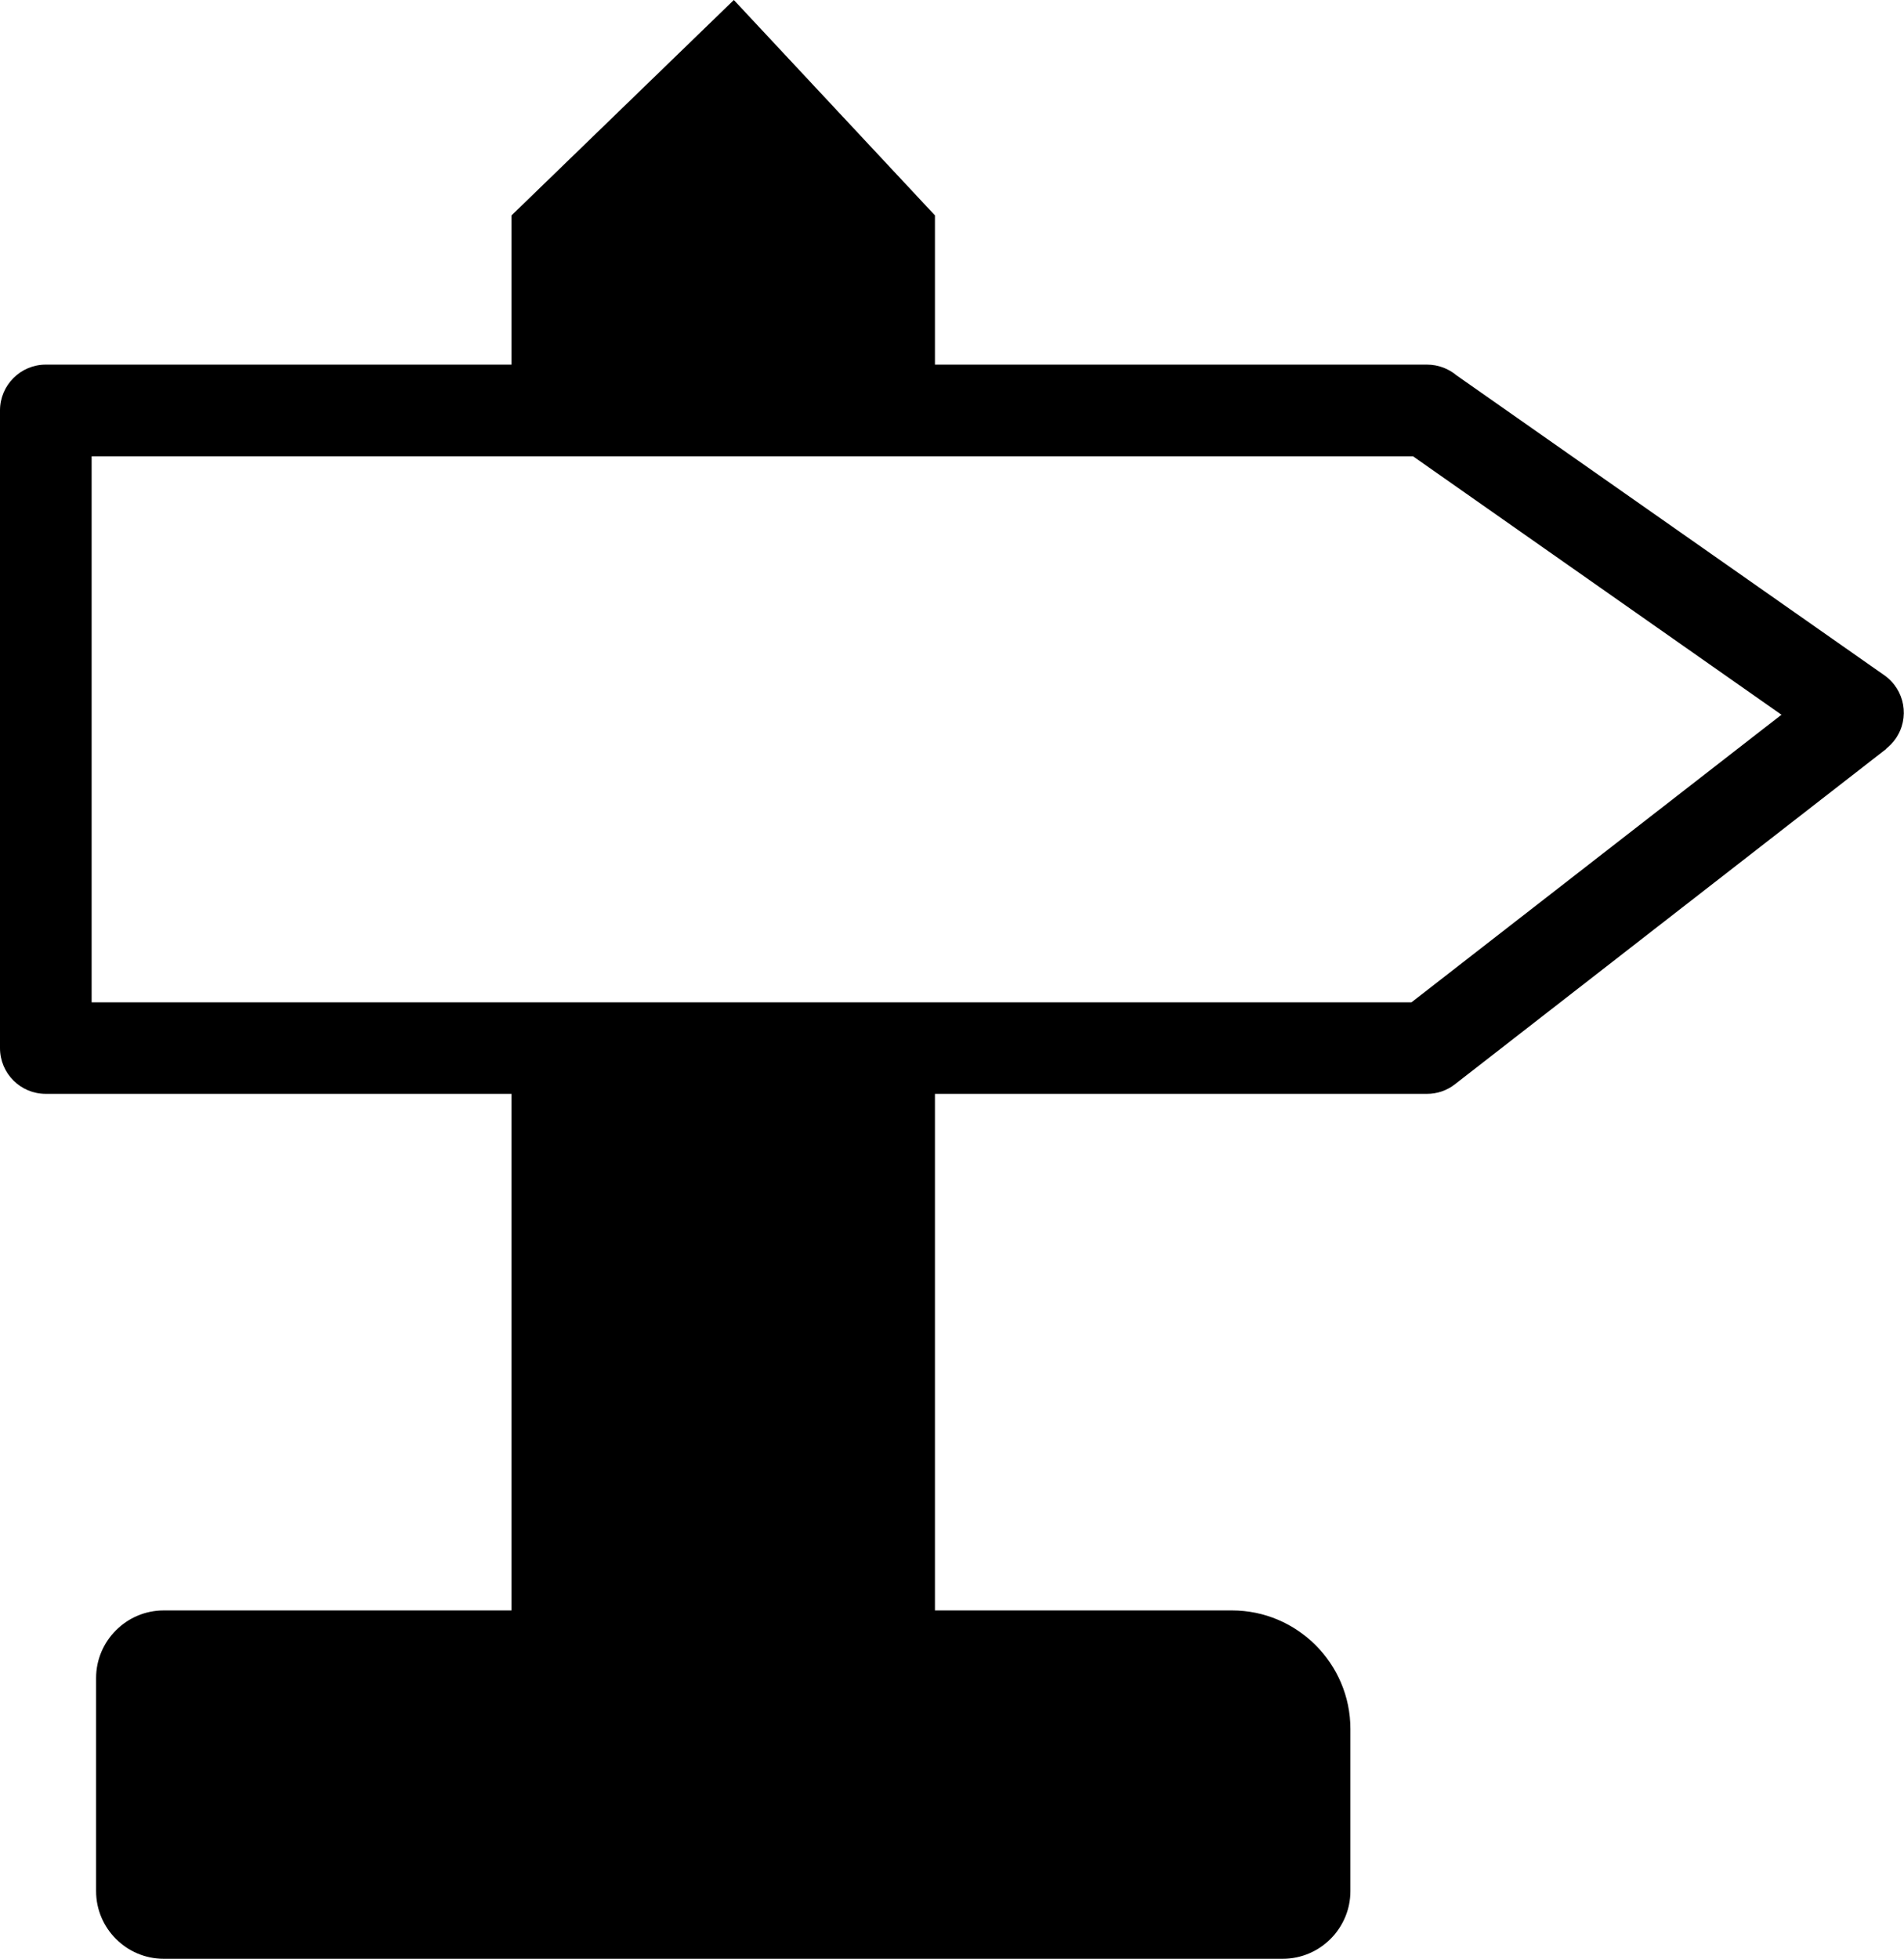 <?xml version="1.0" encoding="utf-8"?><svg version="1.1" id="Layer_1" xmlns="http://www.w3.org/2000/svg" xmlns:xlink="http://www.w3.org/1999/xlink" x="0px" y="0px" viewBox="0 0 119.48 122.88" style="enable-background:new 0 0 119.48 122.88" xml:space="preserve"><style type="text/css">.st0{fill-rule:evenodd;clip-rule:evenodd;}</style><g><path class="st0" d="M5.75,28.62h82.92l23.12,16.21L88.57,62.87H5.75V28.62L5.75,28.62z M58.67,13.51L46.05,0L32.1,13.51v9.36H2.87 C1.29,22.87,0,24.16,0,25.74v40c0,1.59,1.29,2.87,2.87,2.87H32.1v32.4H10.27c-2.33,0-4.24,1.91-4.24,4.24v13.37 c0,2.33,1.91,4.24,4.24,4.24H80.5c2.33,0,4.24-1.91,4.24-4.24v-10.18c0-4.09-3.34-7.43-7.43-7.43H58.67v-32.4h30.88 c0.62,0,1.24-0.2,1.76-0.61l27.06-21.03l-0.01-0.01c0.22-0.17,0.42-0.38,0.59-0.62c0.91-1.3,0.59-3.08-0.71-3.99L91.41,23.55 c-0.5-0.42-1.15-0.68-1.86-0.68H58.67V13.51L58.67,13.51z"/></g></svg>